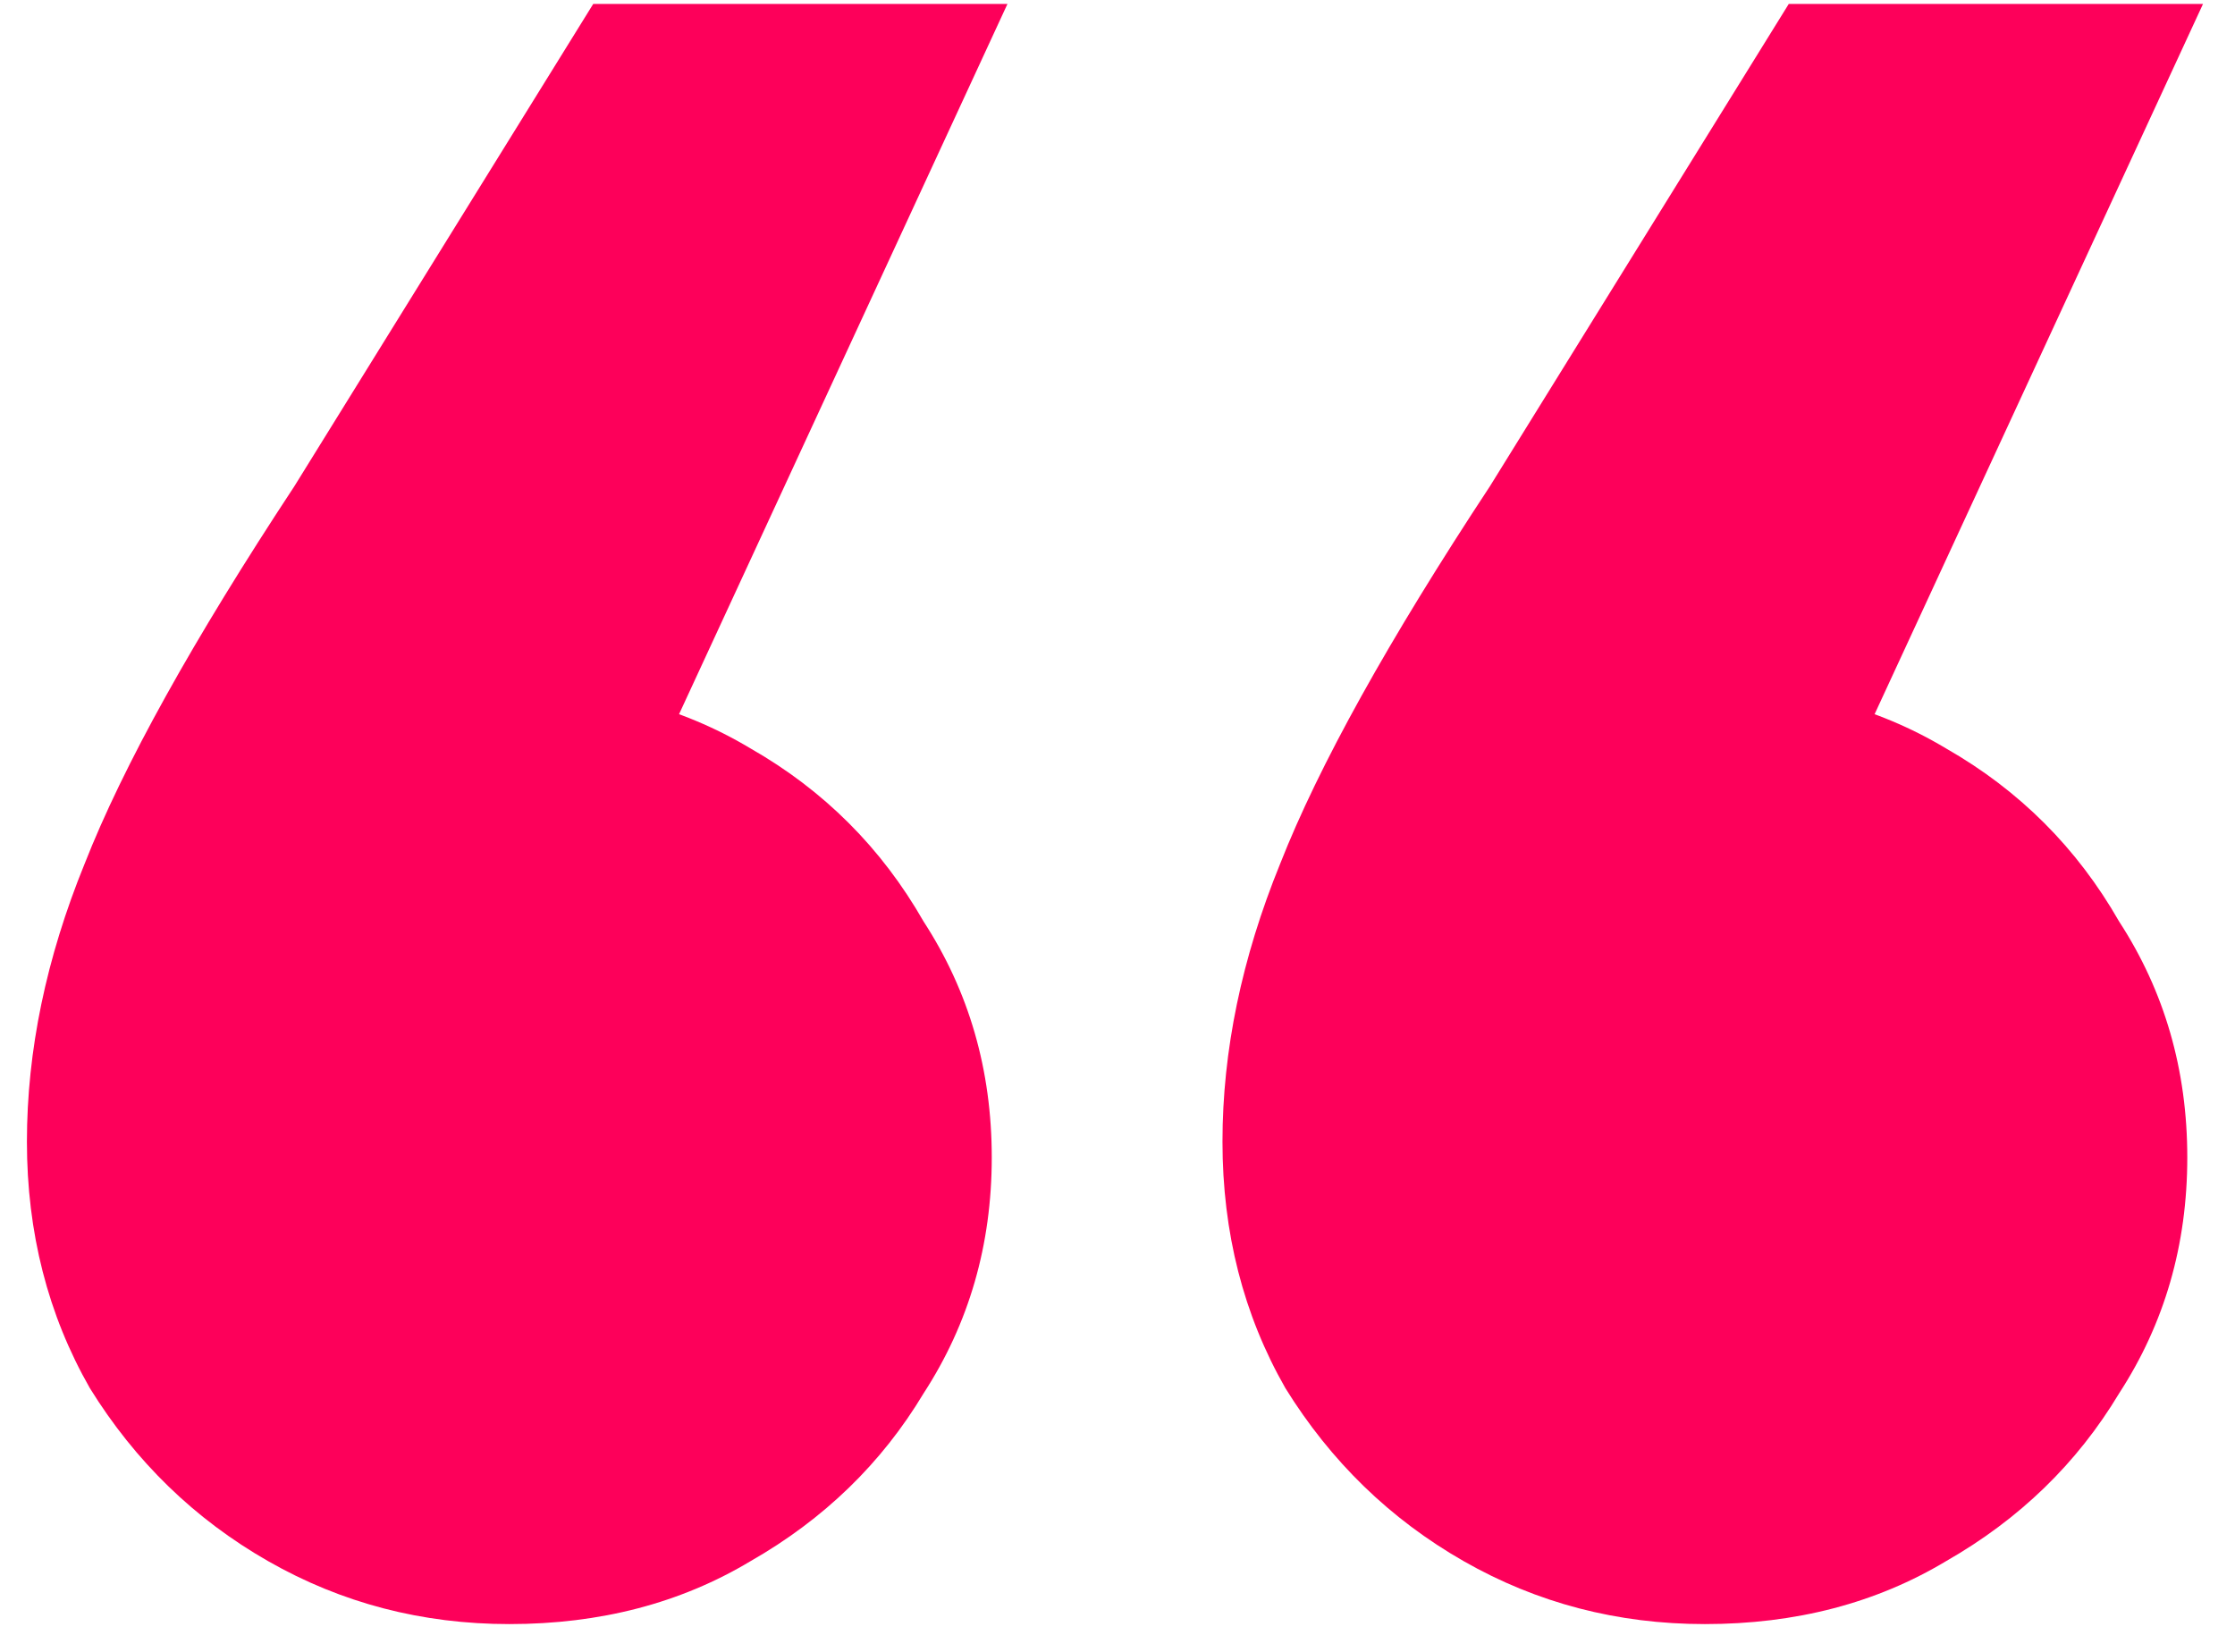<svg width="69" height="51" viewBox="0 0 69 51" fill="none" xmlns="http://www.w3.org/2000/svg">
<path d="M68.013 0.121L54.091 30.231L52.634 21.166C55.44 21.166 57.922 21.813 60.08 23.108C62.347 24.403 64.127 26.184 65.422 28.45C66.826 30.609 67.527 33.037 67.527 35.735C67.527 38.433 66.826 40.861 65.422 43.02C64.127 45.178 62.347 46.905 60.08 48.2C57.922 49.495 55.44 50.143 52.634 50.143C49.936 50.143 47.454 49.495 45.187 48.2C42.921 46.905 41.086 45.124 39.683 42.858C38.388 40.592 37.741 38.055 37.741 35.249C37.741 32.443 38.334 29.584 39.521 26.67C40.709 23.648 42.867 19.763 45.997 15.014L55.224 0.121H68.013ZM31.103 0.121L17.182 30.231L15.725 21.166C18.531 21.166 21.013 21.813 23.171 23.108C25.438 24.403 27.218 26.184 28.513 28.45C29.916 30.609 30.618 33.037 30.618 35.735C30.618 38.433 29.916 40.861 28.513 43.02C27.218 45.178 25.438 46.905 23.171 48.2C21.013 49.495 18.531 50.143 15.725 50.143C13.027 50.143 10.544 49.495 8.278 48.2C6.012 46.905 4.177 45.124 2.774 42.858C1.479 40.592 0.831 38.055 0.831 35.249C0.831 32.443 1.425 29.584 2.612 26.67C3.799 23.648 5.958 19.763 9.087 15.014L18.315 0.121H31.103Z" fill="#FD005A"/>
</svg>
